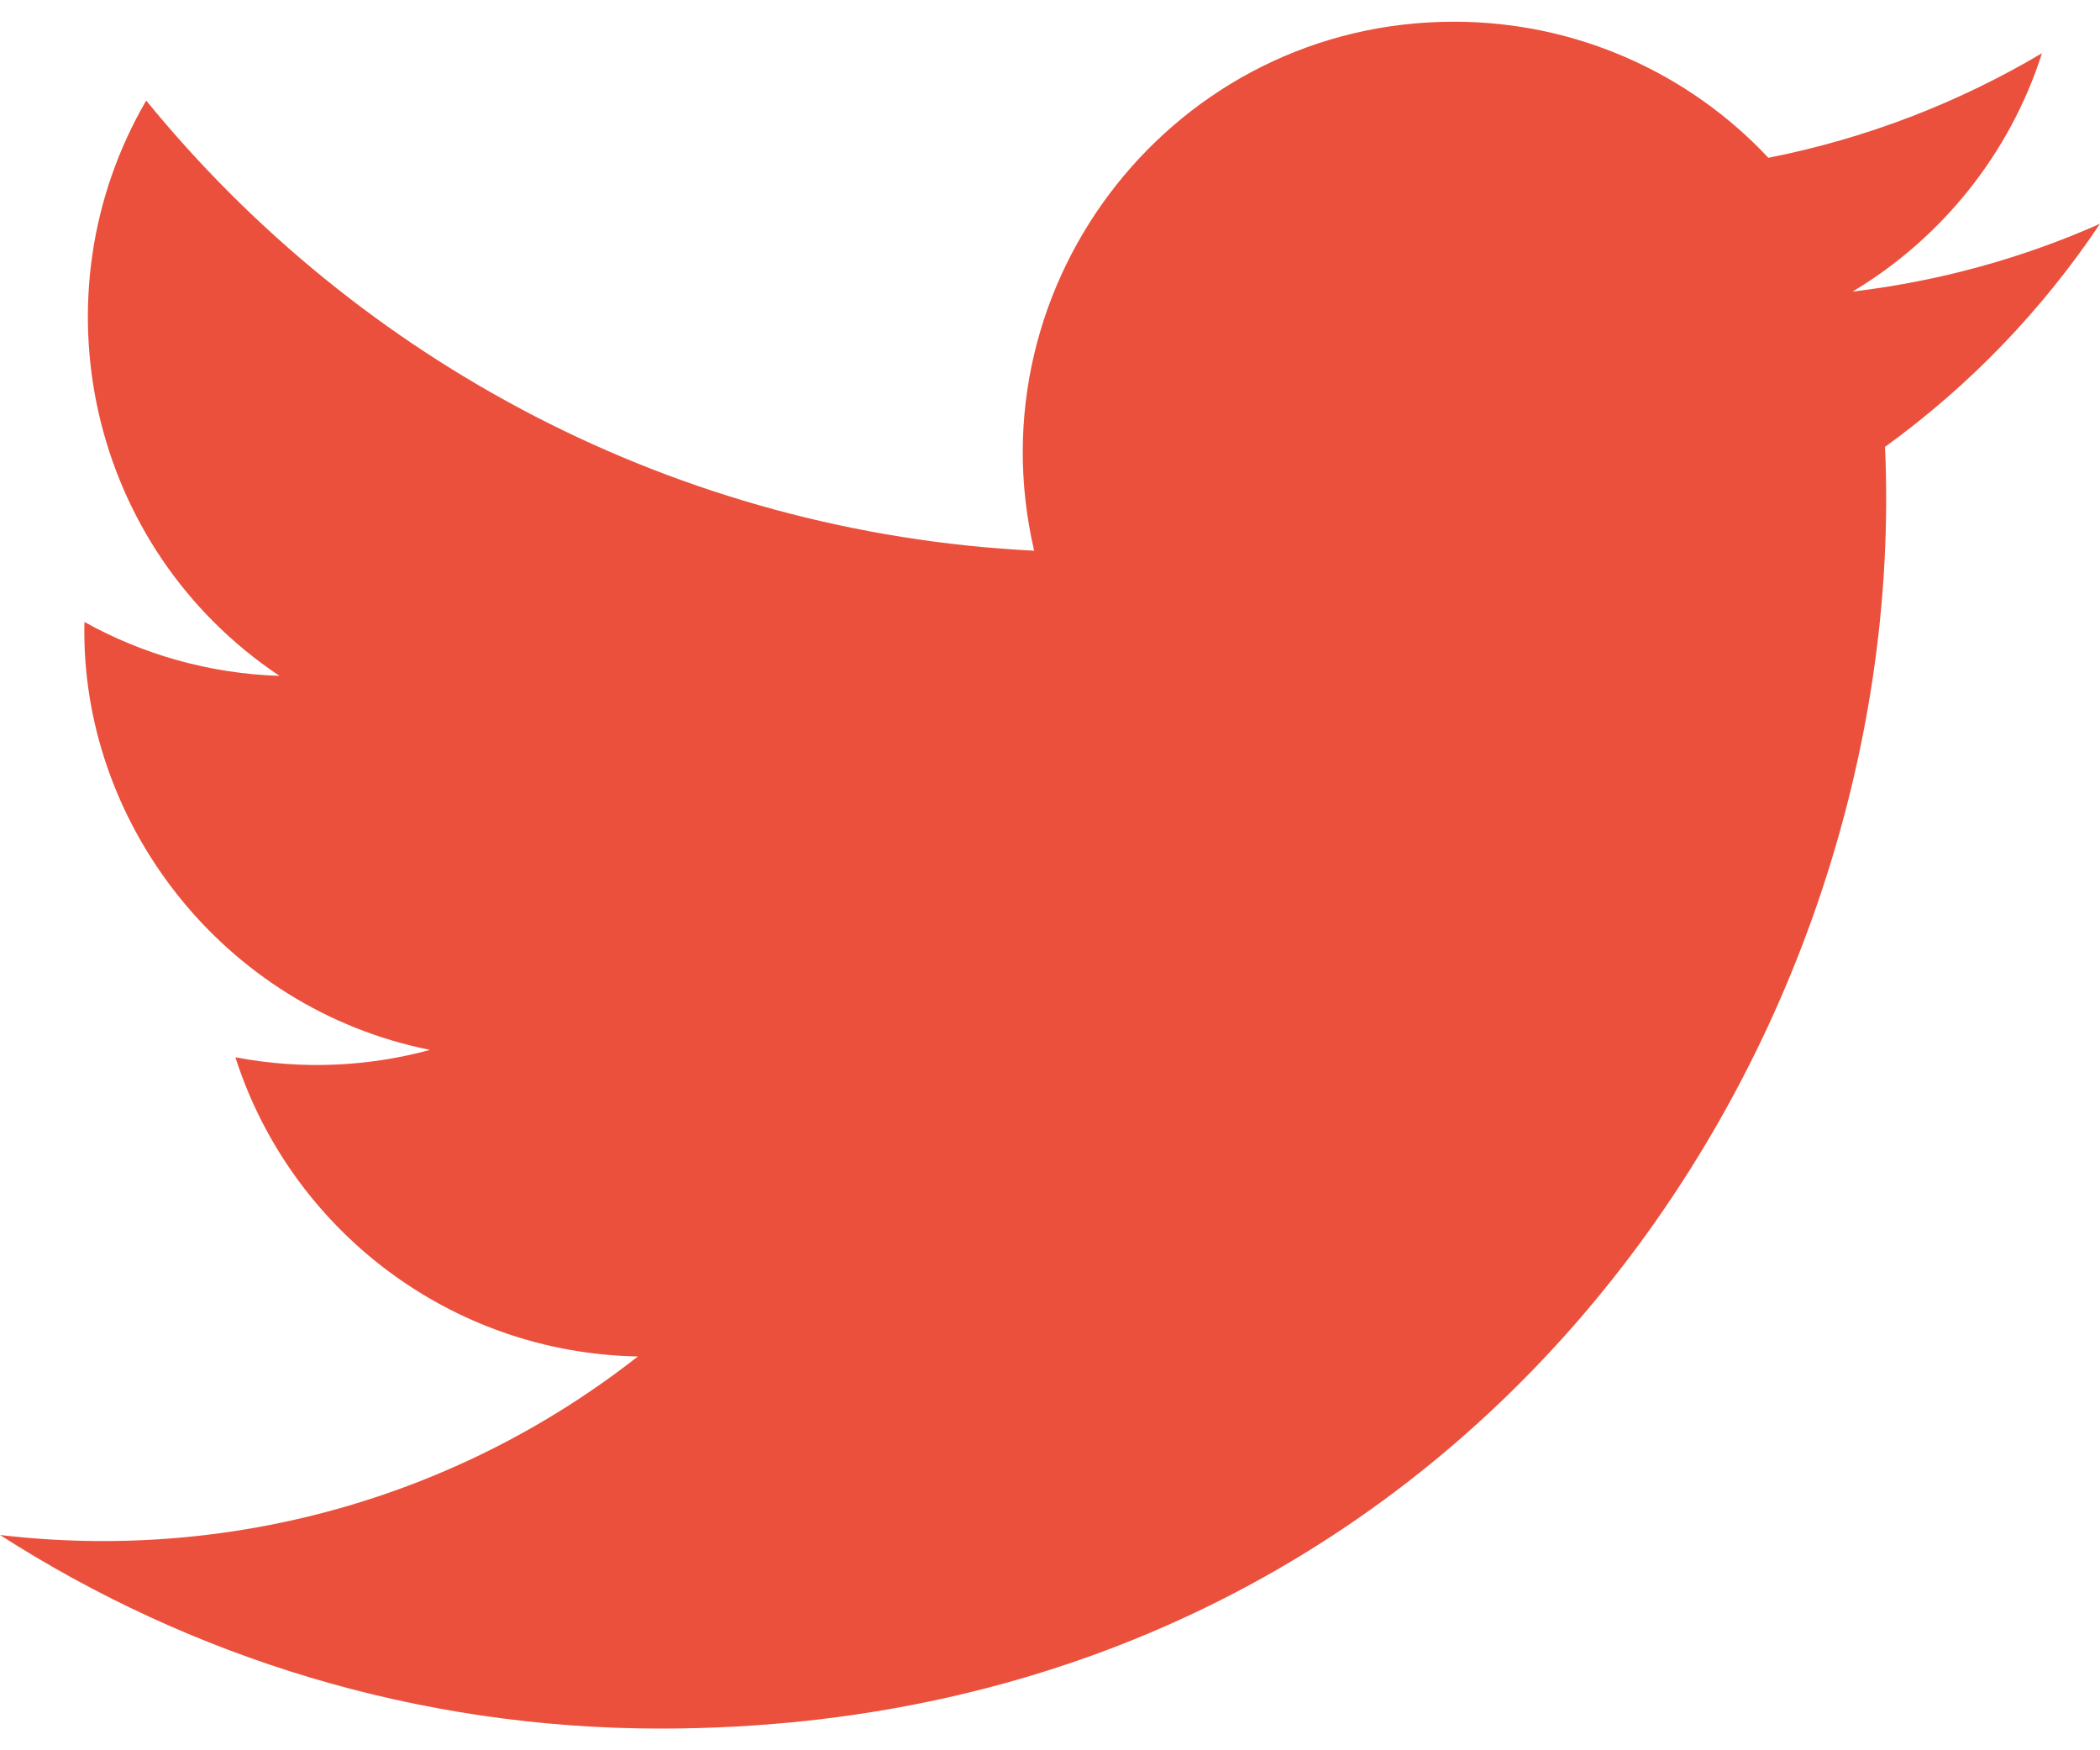 <?xml version="1.0" encoding="UTF-8"?>
<svg width="24px" height="20px" viewBox="0 0 24 20" version="1.1" xmlns="http://www.w3.org/2000/svg" xmlns:xlink="http://www.w3.org/1999/xlink">
    <!-- Generator: Sketch 51.3 (57544) - http://www.bohemiancoding.com/sketch -->
    <title>Shape</title>
    <desc>Created with Sketch.</desc>
    <defs></defs>
    <g id="Symbols" stroke="none" stroke-width="1" fill="none" fill-rule="evenodd">
        <g id="Icon/Social/Twitter/ic_social-twitter_stone" transform="translate(-4, -6)" fill="#EB503C" fill-rule="nonzero">
            <path d="M28,8.557 C27.117,8.949 26.168,9.213 25.172,9.332 C26.189,8.723 26.97,7.758 27.337,6.608 C26.386,7.172 25.332,7.582 24.21,7.803 C23.313,6.846 22.032,6.248 20.616,6.248 C17.437,6.248 15.101,9.214 15.819,12.293 C11.728,12.088 8.1,10.128 5.671,7.149 C4.381,9.362 5.002,12.257 7.194,13.723 C6.388,13.697 5.628,13.476 4.965,13.107 C4.911,15.388 6.546,17.522 8.914,17.997 C8.221,18.185 7.462,18.229 6.69,18.081 C7.316,20.037 9.134,21.46 11.29,21.5 C9.22,23.123 6.612,23.848 4,23.54 C6.179,24.937 8.768,25.752 11.548,25.752 C20.69,25.752 25.855,18.031 25.543,11.106 C26.505,10.411 27.34,9.544 28,8.557 Z" id="Shape"></path>
        </g>
    </g>
</svg>